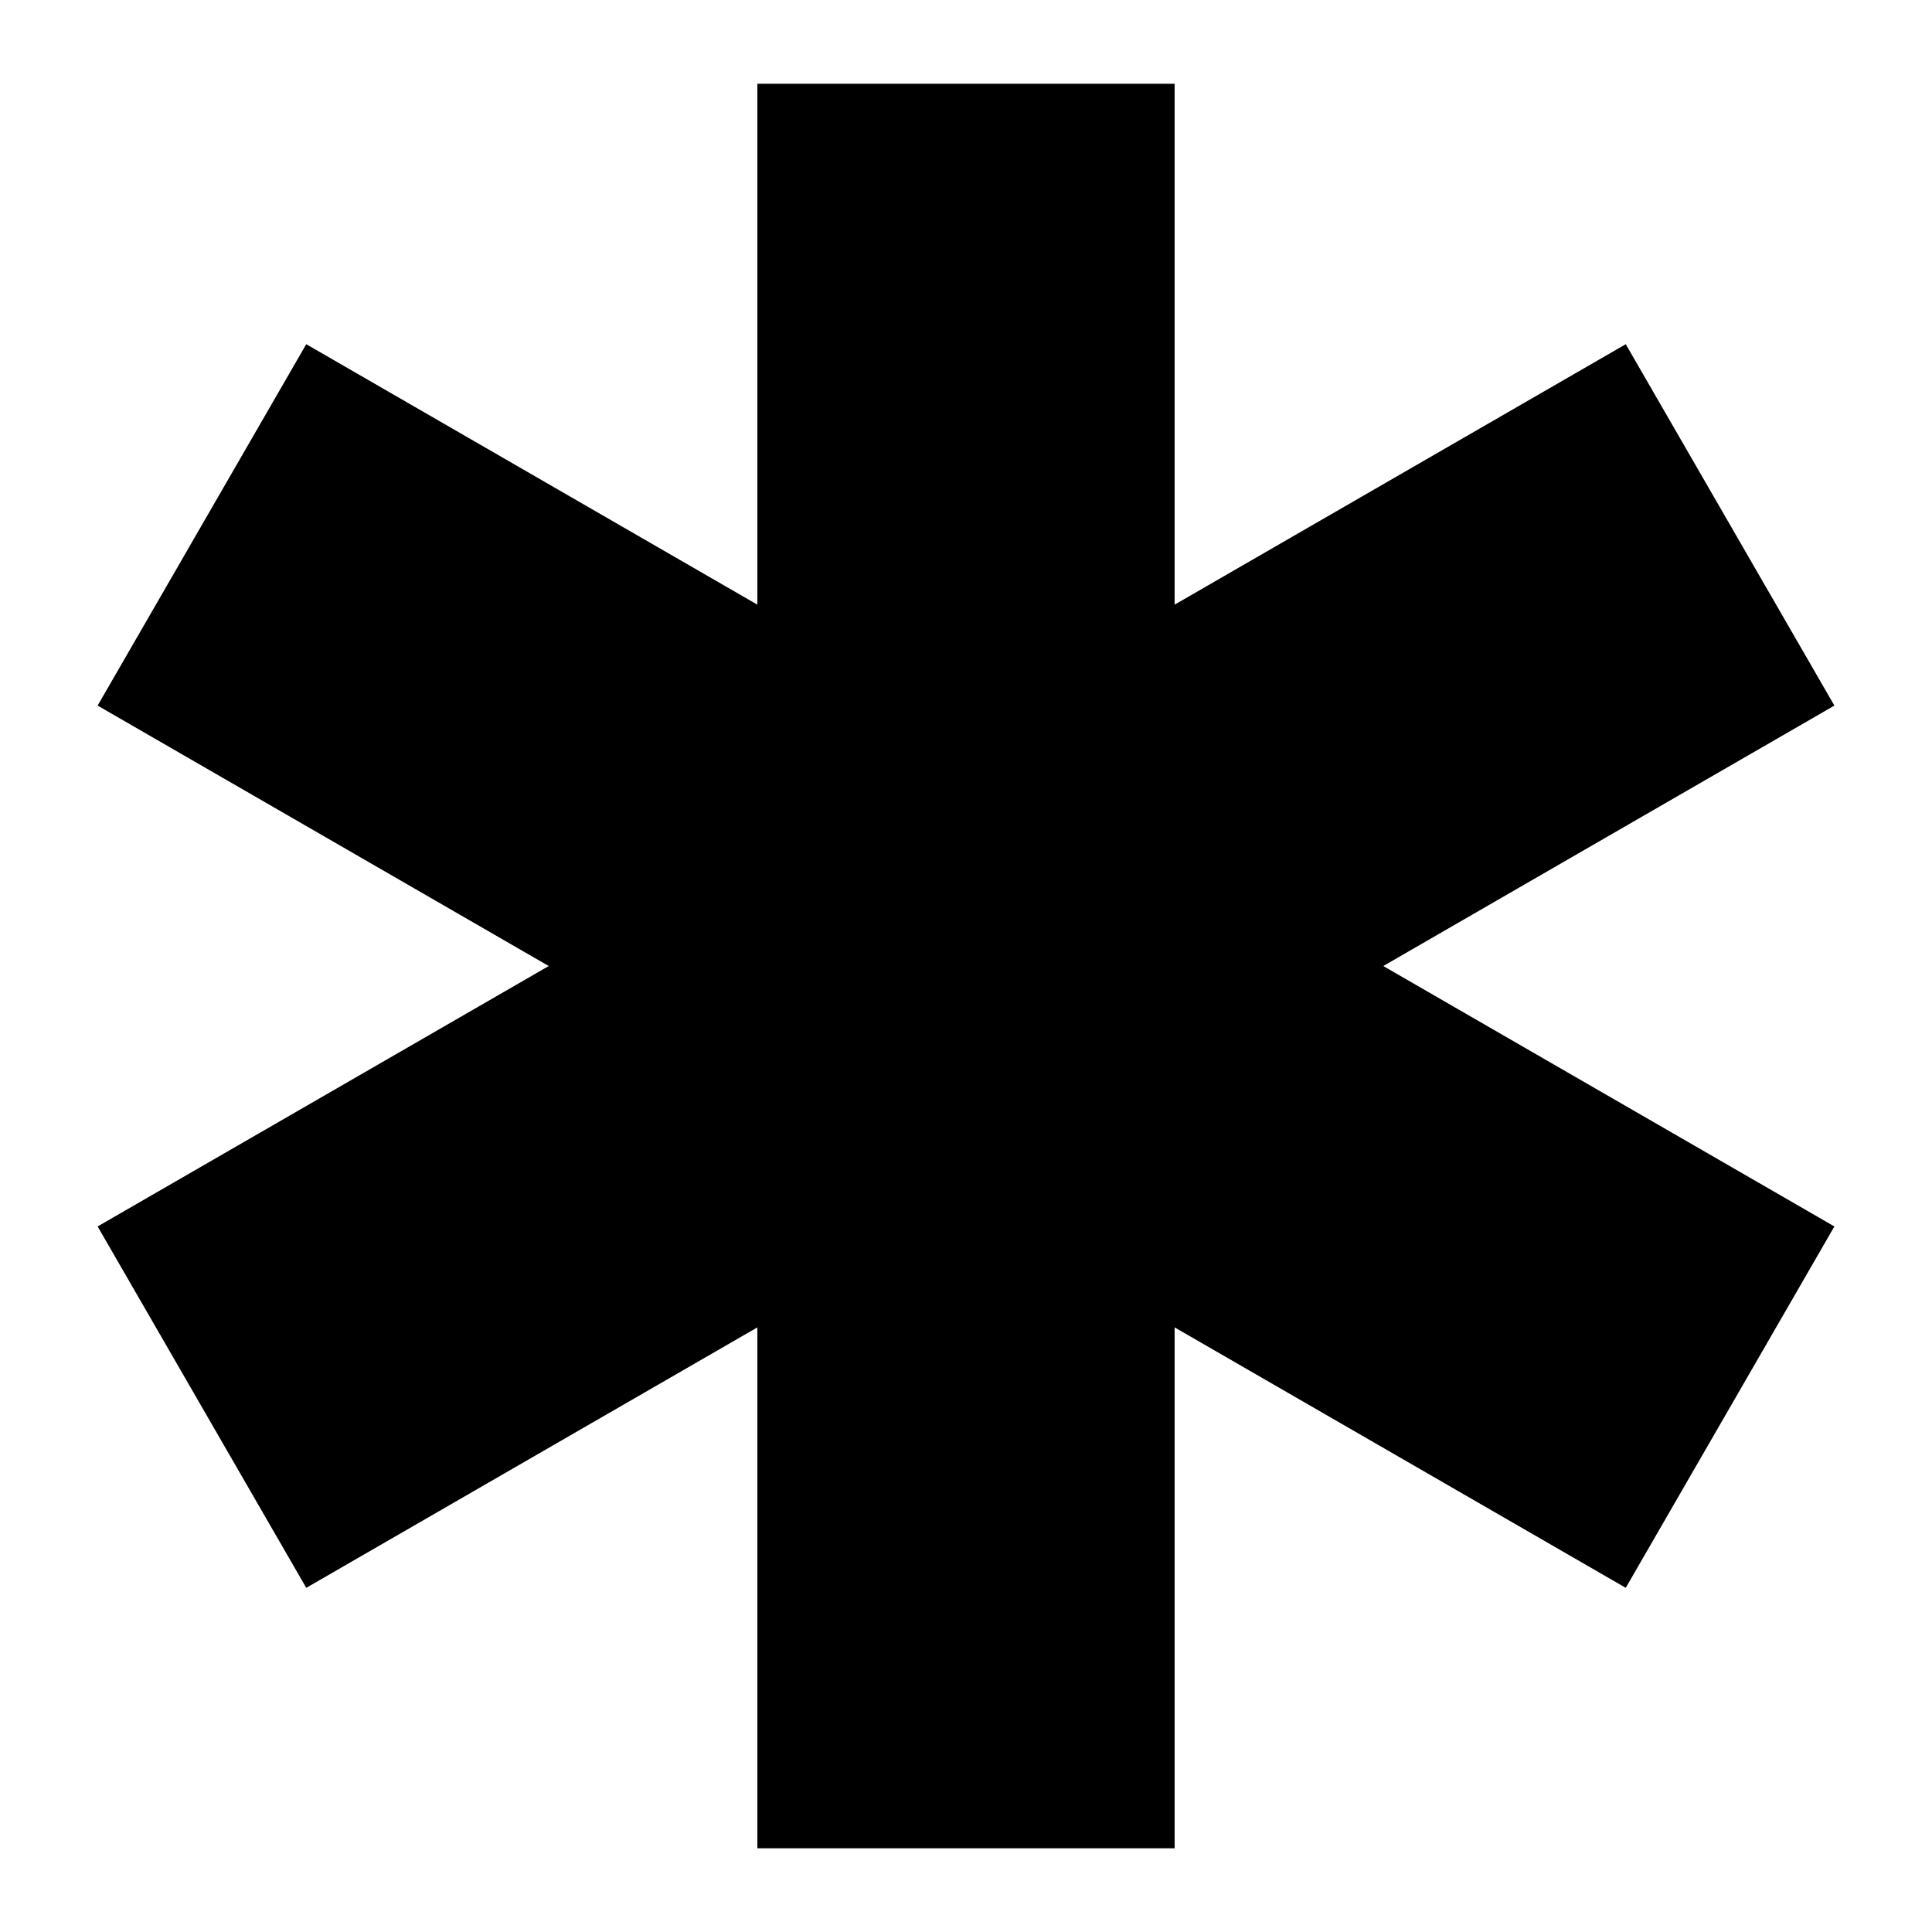 <?xml version="1.0" encoding="UTF-8"?>
<!-- The Best Svg Icon site in the world: iconSvg.co, Visit us! https://iconsvg.co -->
<svg fill="#000000" width="800px" height="800px" version="1.1" viewBox="144 144 512 512" xmlns="http://www.w3.org/2000/svg">
 <path d="m455.29 166.2v138.04l119.55-69.023 55.293 95.77-119.55 69.02 119.55 69.016-55.293 95.77-119.55-69.02v138.04h-110.58v-138.04l-119.55 69.02-55.289-95.77 119.55-69.016-119.55-69.02 55.289-95.77 119.55 69.023v-138.04z" fill-rule="evenodd"/>
</svg>